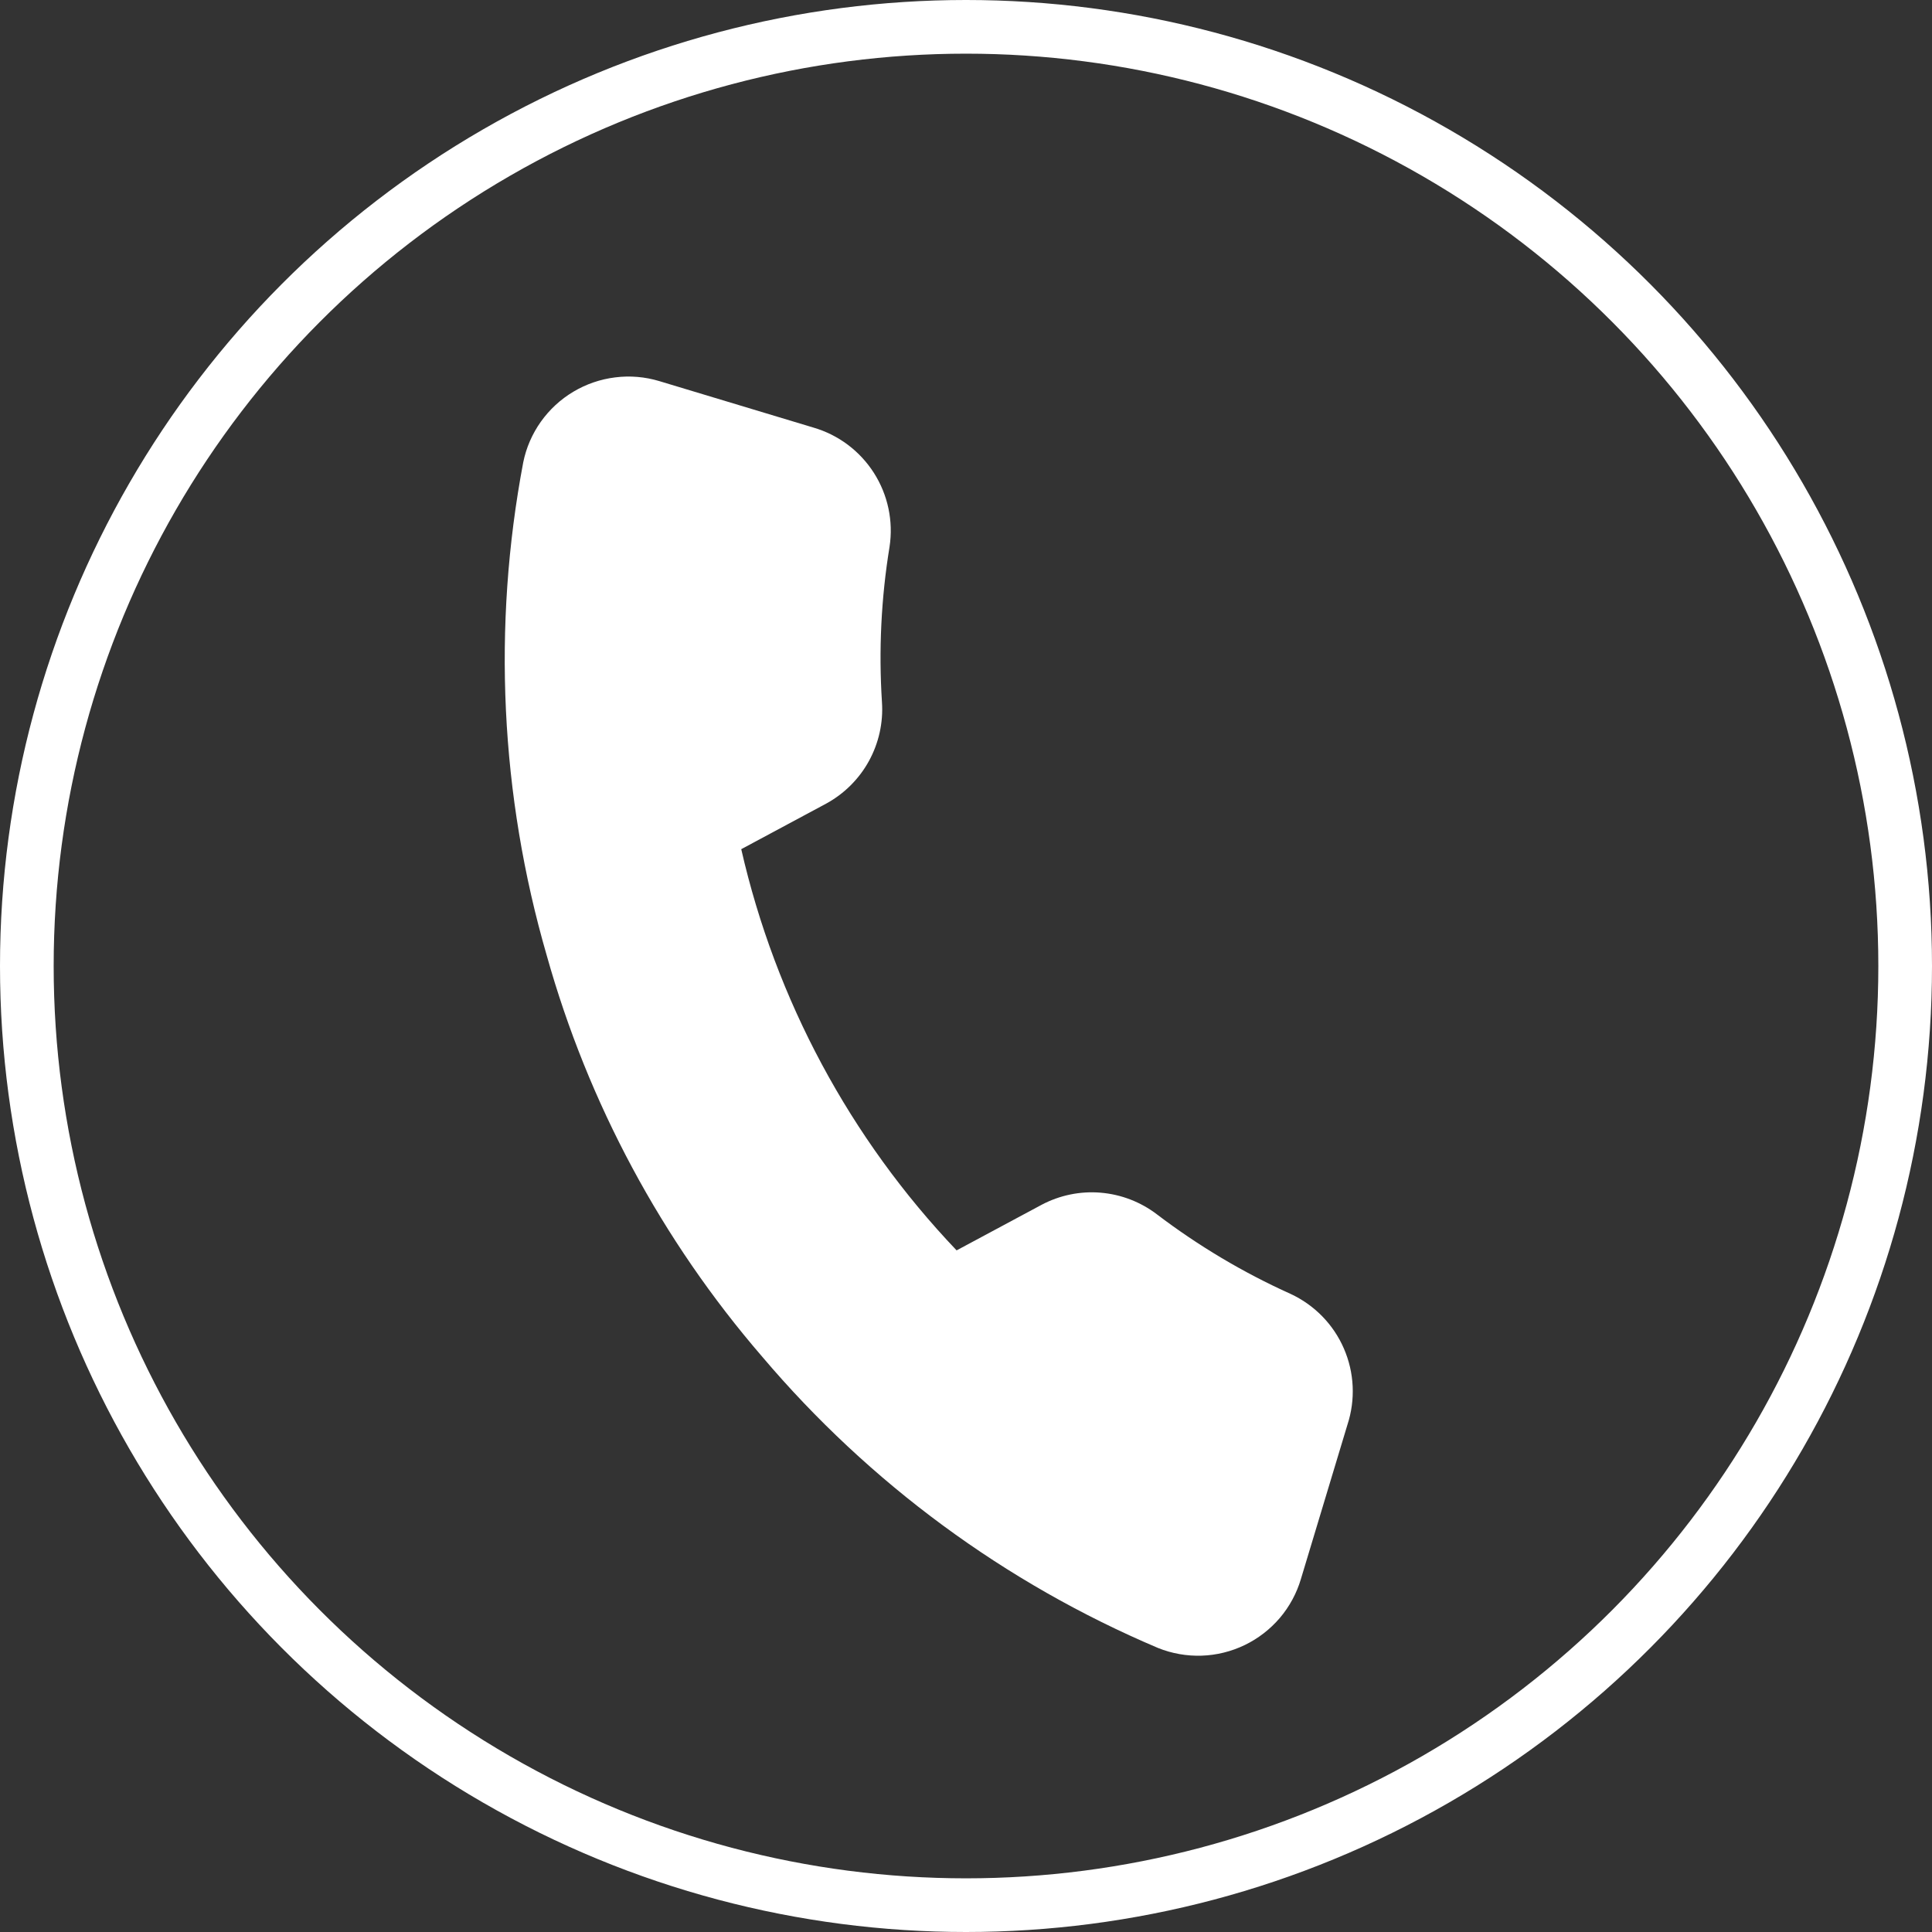 <svg width="36" height="36" viewBox="0 0 36 36" fill="none" xmlns="http://www.w3.org/2000/svg">
<rect x="0" y="0" width="36" height="36" fill="#333333" stroke="none"/>
<path d="M25.107 26.549L24.241 29.421C24.162 29.688 24.028 29.936 23.848 30.148C23.667 30.36 23.444 30.532 23.194 30.653C22.943 30.774 22.669 30.842 22.391 30.851C22.113 30.86 21.835 30.811 21.577 30.707C18.727 29.499 16.201 27.639 14.2 25.277C12.33 23.11 10.96 20.558 10.187 17.801C9.322 14.816 9.172 11.668 9.75 8.614C9.805 8.342 9.917 8.085 10.078 7.858C10.239 7.632 10.445 7.441 10.684 7.299C10.922 7.157 11.187 7.066 11.463 7.032C11.739 6.997 12.018 7.021 12.284 7.101L15.156 7.967C15.622 8.102 16.023 8.403 16.284 8.812C16.545 9.221 16.649 9.711 16.575 10.191C16.419 11.146 16.372 12.117 16.434 13.083C16.46 13.465 16.375 13.846 16.191 14.181C16.007 14.516 15.73 14.791 15.395 14.974L13.812 15.823C14.453 18.631 15.839 21.214 17.825 23.299L19.408 22.45C19.746 22.271 20.128 22.192 20.509 22.224C20.89 22.256 21.254 22.396 21.558 22.628C22.329 23.214 23.163 23.711 24.046 24.109C24.491 24.315 24.846 24.677 25.041 25.127C25.237 25.577 25.26 26.083 25.107 26.549Z" fill="white"/>
<circle cx="18" cy="18" r="17.5" stroke="white"/>
</svg>
